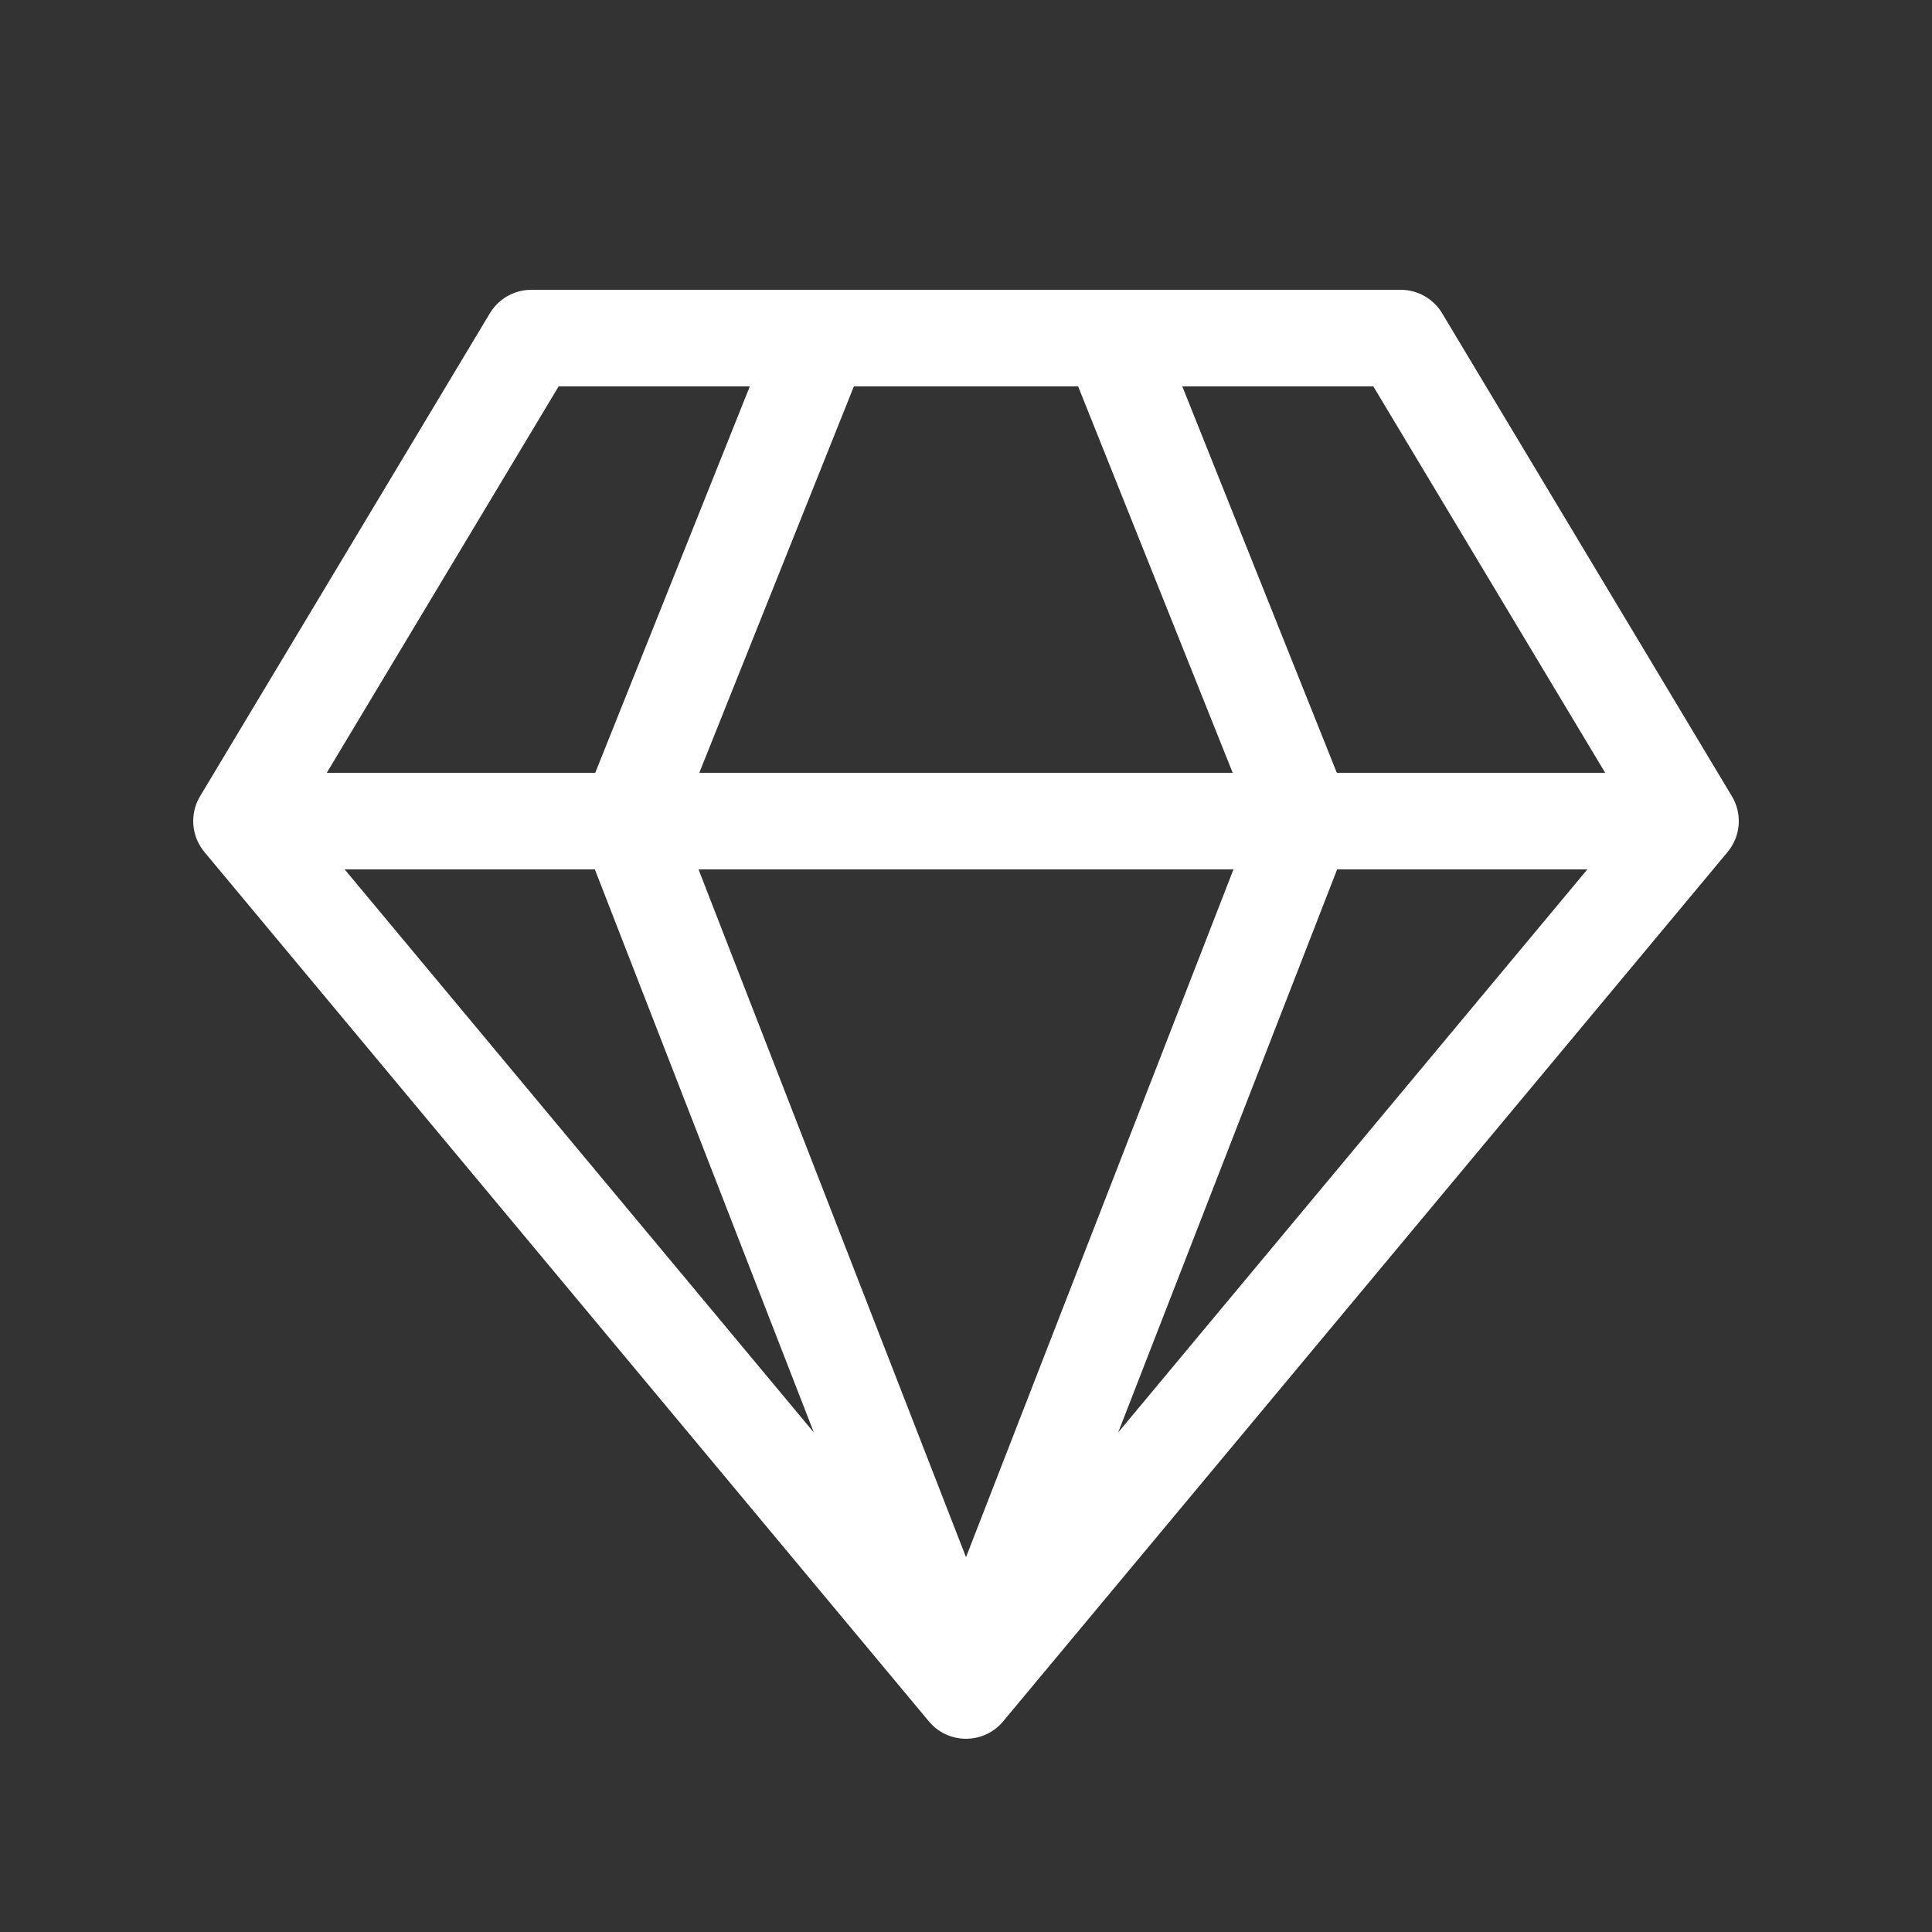 <svg width="50" height="50" viewBox="0 0 50 50" fill="none" xmlns="http://www.w3.org/2000/svg">
<rect x="0" y="0" width="50" height="50" fill="#333333" stroke="none"/>
<path d="M13.75 7.5C13.534 7.5 13.322 7.556 13.134 7.662C12.946 7.769 12.789 7.922 12.678 8.107L5.177 20.608C5.044 20.83 4.984 21.088 5.004 21.347C5.024 21.605 5.124 21.851 5.29 22.05L24.04 44.55C24.157 44.691 24.304 44.804 24.47 44.882C24.636 44.959 24.817 44.999 25 44.999C25.183 44.999 25.364 44.959 25.53 44.882C25.696 44.804 25.843 44.691 25.96 44.55L44.71 22.05C44.876 21.851 44.976 21.605 44.996 21.347C45.016 21.088 44.956 20.83 44.822 20.608L37.322 8.107C37.211 7.922 37.054 7.769 36.866 7.662C36.678 7.556 36.466 7.5 36.25 7.5H13.75ZM8.457 20L14.457 10H19.405L15.405 20H8.457ZM15.395 22.5L21.062 37.072L8.92 22.5H15.395ZM25 40.3L18.078 22.5H31.922L25 40.3ZM18.098 20L22.098 10H27.902L31.902 20H18.098ZM34.597 20L30.598 10H35.542L41.542 20H34.597ZM34.605 22.5H41.08L28.938 37.072L34.605 22.5Z" fill="white"/>
</svg>
